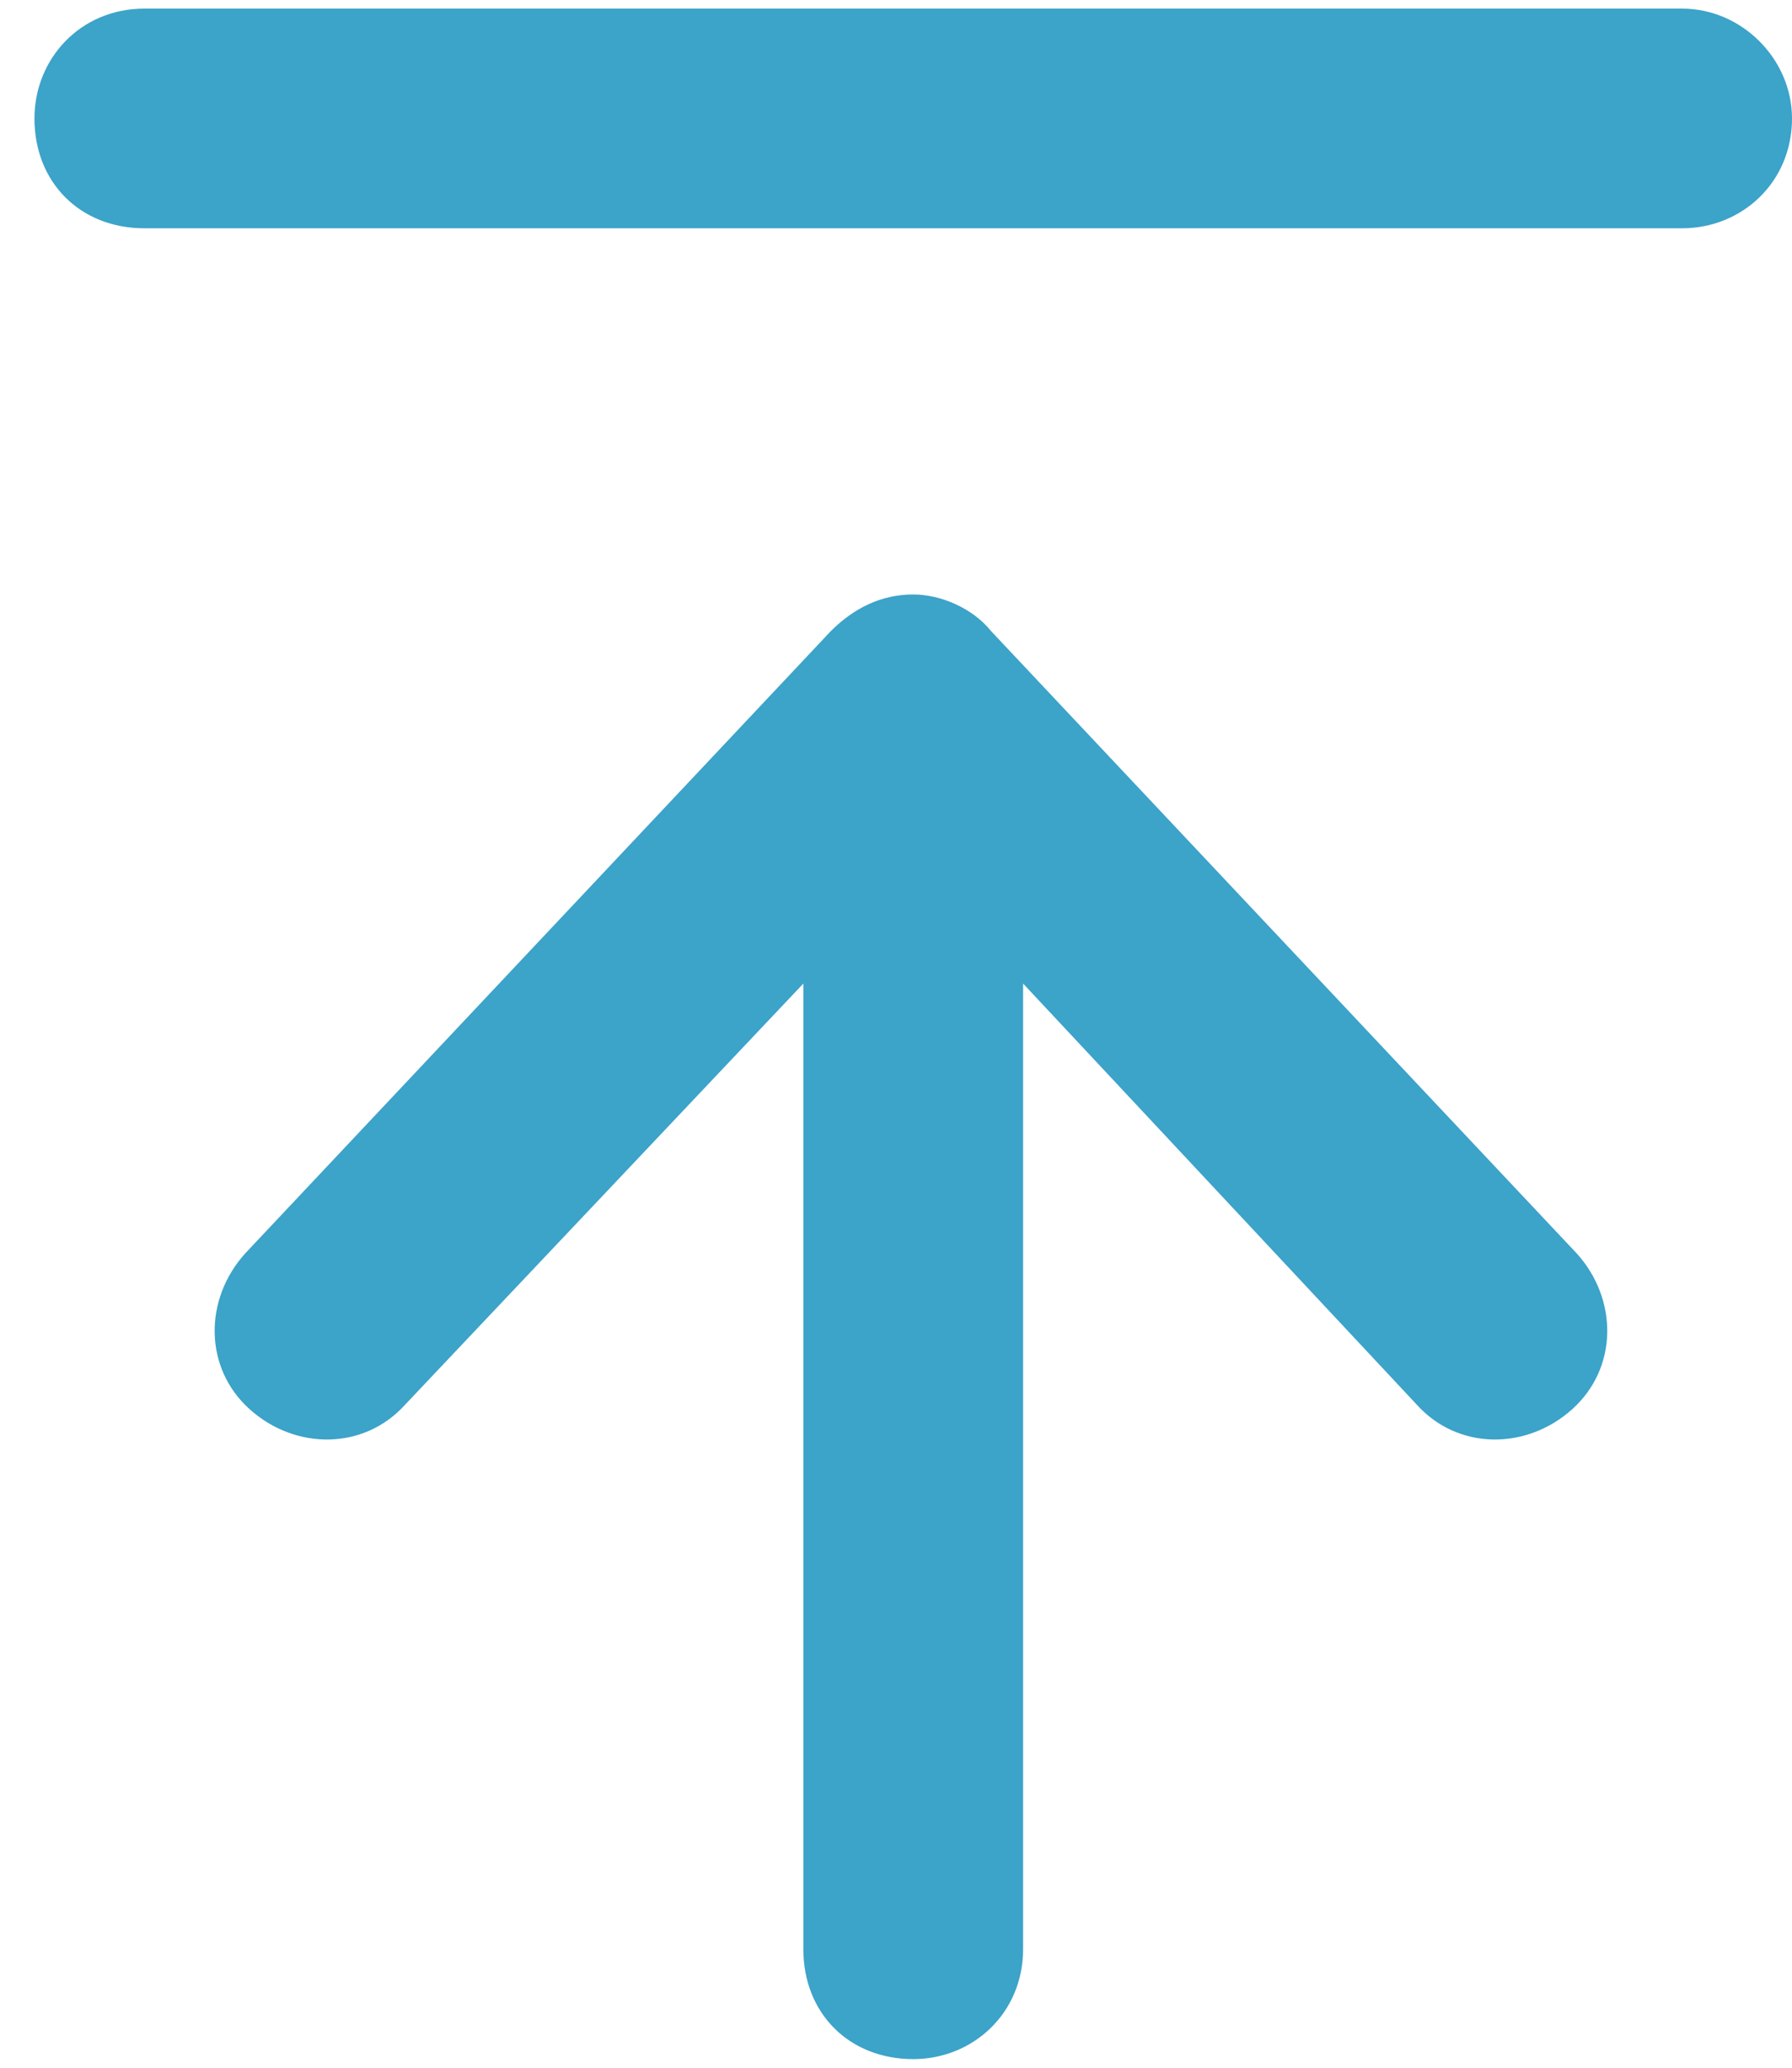 <svg width="26" height="30" viewBox="0 0 26 30" fill="none" xmlns="http://www.w3.org/2000/svg">
<path d="M2.094 0.125H24.406C25.27 0.125 26 0.855 26 1.719C26 2.648 25.27 3.312 24.406 3.312H2.094C1.164 3.312 0.5 2.648 0.5 1.719C0.5 0.855 1.164 0.125 2.094 0.125ZM14.379 9.156L22.879 18.188C23.477 18.852 23.477 19.848 22.812 20.445C22.148 21.043 21.152 21.043 20.555 20.379L14.844 14.27V19.781V28.281C14.844 29.211 14.113 29.875 13.25 29.875C12.32 29.875 11.656 29.211 11.656 28.281V19.781V14.27L5.879 20.379C5.281 21.043 4.285 21.043 3.621 20.445C2.957 19.848 2.957 18.852 3.555 18.188L12.055 9.156C12.387 8.824 12.785 8.625 13.25 8.625C13.648 8.625 14.113 8.824 14.379 9.156Z" fill="#3CA3C9"/>
</svg>
